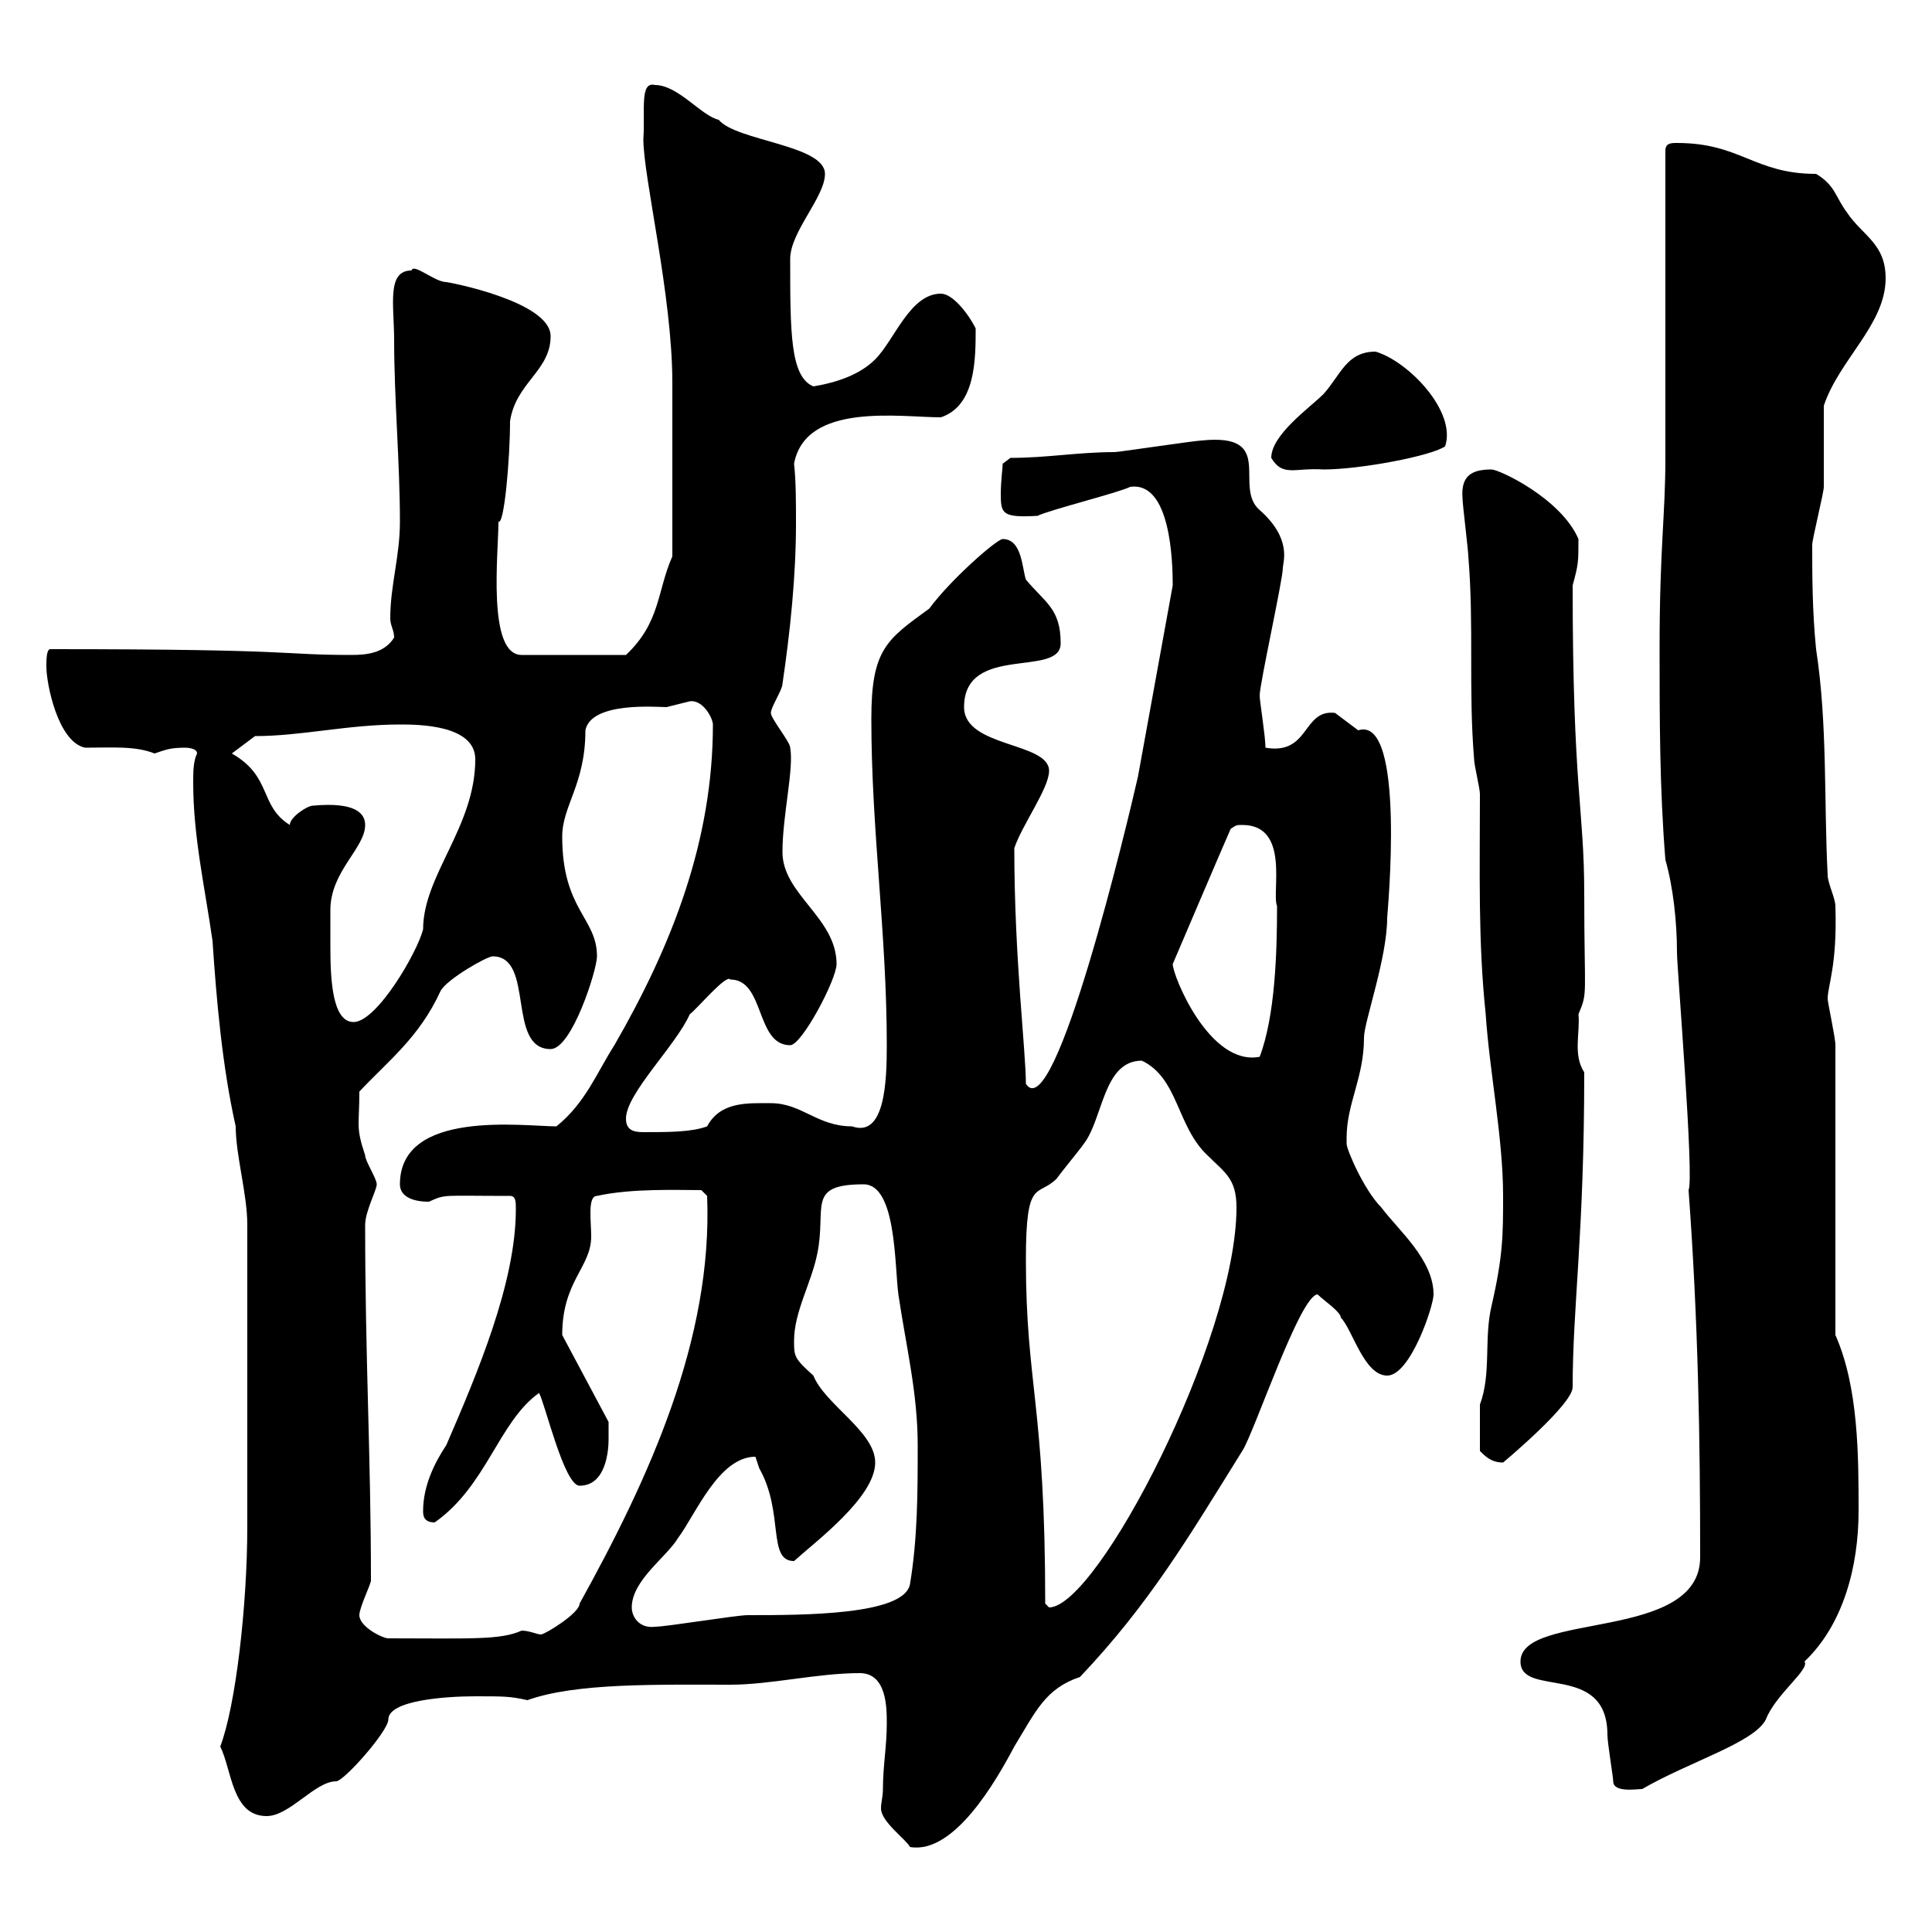 <svg xmlns="http://www.w3.org/2000/svg" xmlns:xlink="http://www.w3.org/1999/xlink" width="300" height="300"><path d="M137.10 277.80C137.10 279 136.80 279.90 136.80 280.80C136.80 282.90 140.70 285.60 141.30 286.80C148.20 288 154.80 276.30 157.50 271.20C160.80 265.80 162.30 262.20 167.70 260.40C178.50 249 184.50 238.80 192.90 225.30C194.70 222.60 201.90 201 204.60 201C205.50 201.90 208.20 203.70 208.20 204.60C210 206.40 211.80 213.60 215.40 213.60C219 213.60 222.60 202.80 222.60 201C222.60 195.60 217.20 191.10 214.50 187.50C211.80 184.80 209.10 178.50 209.10 177.60C209.10 177.60 209.10 176.70 209.10 176.70C209.10 171.30 211.80 167.40 211.80 161.10C211.80 158.70 215.40 148.80 215.40 142.50C215.40 142.20 218.40 111 210.90 113.40C210.90 113.40 207.30 110.70 207.30 110.70C202.20 110.10 203.40 117.30 196.50 116.10C196.50 114.30 195.60 108.90 195.60 108C195.60 106.20 199.20 90 199.20 88.20C199.20 87.30 200.70 83.70 195.60 79.20C191.40 75.60 198.30 67.20 186.60 68.40C185.70 68.40 173.70 70.20 173.10 70.20C167.40 70.20 162.60 71.10 156.90 71.10L155.70 72C155.70 72.60 155.40 74.70 155.40 76.80C155.40 79.80 155.70 80.40 161.10 80.10C162.90 79.20 173.70 76.50 175.50 75.60C181.80 74.70 182.10 87.30 182.10 90.90C180.30 100.80 178.50 110.70 176.70 120.60C175.20 127.20 163.80 175.20 159.30 168.30C159.30 163.20 157.50 148.80 157.50 131.70C158.70 128.10 162.90 122.40 162.90 119.70C162.90 115.20 149.70 116.10 149.70 109.80C149.70 99.90 164.70 105.30 164.70 99.90C164.70 94.50 162.30 93.60 159.30 90C158.70 88.20 158.70 83.70 155.70 83.70C154.80 83.70 147.60 90 144.30 94.50C137.70 99.30 135.30 100.80 135.30 111.60C135.30 129 137.70 144.90 137.70 162.30C137.70 168 137.40 176.70 132.30 174.90C126.90 174.90 124.50 171.30 119.70 171.30C116.10 171.30 111.90 171 109.80 174.90C107.40 175.80 103.80 175.80 99.90 175.80C98.40 175.80 97.20 175.50 97.20 173.70C97.20 169.80 105 162.30 107.10 157.50C108.30 156.60 112.80 151.20 113.40 152.10C118.80 152.10 117.30 162.30 122.70 162.30C124.50 162.30 129.90 152.10 129.90 149.70C129.90 142.50 121.50 138.90 121.50 132.30C121.50 126.60 123.30 119.40 122.70 116.10C122.70 115.20 119.70 111.60 119.70 110.70C119.70 109.80 121.50 107.10 121.50 106.20C122.70 98.10 123.60 89.40 123.60 81.30C123.60 78 123.60 74.70 123.30 72C125.10 62.40 139.80 64.80 146.10 64.80C151.50 63 151.50 55.80 151.50 51C150.30 48.60 147.90 45.60 146.10 45.60C141.30 45.60 138.90 52.80 135.90 55.80C133.50 58.20 129.90 59.40 126.30 60C122.70 58.50 122.70 51.60 122.70 40.20C122.70 36 128.10 30.60 128.10 27C128.10 22.50 114.30 21.90 111.60 18.60C108.90 18 105.30 13.20 101.70 13.20C99.30 12.60 100.20 17.10 99.90 21.60C99.90 27.60 104.40 45.90 104.40 59.40L104.40 86.40C102 91.80 102.60 96.60 97.20 101.70L81 101.70C75.60 101.70 77.40 85.80 77.40 81C78.30 81.60 79.20 71.10 79.20 65.40C80.10 59.40 85.50 57.60 85.50 52.20C85.50 46.80 69.60 43.80 69.30 43.80C67.50 43.80 64.20 40.80 63.90 42C60 42 61.20 47.40 61.20 52.80C61.20 61.80 62.10 72 62.10 81C62.10 86.40 60.60 90.90 60.60 96C60.60 97.20 61.20 97.80 61.20 99C59.70 101.40 57 101.70 54.60 101.70C43.20 101.70 47.10 100.80 7.80 100.80C7.20 100.80 7.20 102.60 7.20 103.50C7.20 106.20 9 115.20 13.20 116.10C17.40 116.10 21 115.80 24 117C25.80 116.40 26.40 116.10 28.80 116.10C28.80 116.10 30.60 116.10 30.60 117C30 118.20 30 120 30 121.50C30 129.90 31.80 137.70 33 146.10C33.60 155.10 34.50 165.60 36.60 174.90C36.60 179.40 38.40 185.40 38.40 190.20C38.40 210 38.40 229.20 38.40 237C38.40 249.30 36.60 264.90 34.20 271.20C36 274.80 36 282 41.40 282C45 282 48.90 276.60 52.20 276.60C53.40 276.60 60.30 268.80 60.30 267C60.30 264 69.30 263.40 73.80 263.40C78.30 263.40 79.20 263.40 81.90 264C89.40 261.30 102 261.60 113.40 261.60C119.70 261.60 126.90 259.80 133.50 259.80C137.70 259.80 137.70 265.20 137.70 267.60C137.70 271.20 137.10 274.20 137.10 277.80ZM250.50 276.60C250.50 278.40 254.10 277.80 255 277.80C262.20 273.60 272.40 270.60 274.20 267C275.70 263.10 281.10 259.20 280.20 258C286.20 252.30 288.60 243.30 288.60 234.60C288.60 226.20 288.60 215.40 285 207.30L285 162.30C285 161.10 283.80 155.70 283.80 155.10C283.80 153 285.30 150 285 140.70C285 139.50 283.80 137.10 283.80 135.90C283.20 124.50 283.80 112.50 282 100.80C281.40 94.80 281.40 89.10 281.40 84.60C281.40 83.70 283.20 76.50 283.20 75.60C283.20 73.80 283.20 64.80 283.20 63C285.60 55.80 292.80 50.40 292.80 43.20C292.80 37.80 289.20 36.60 286.80 33C285 30.60 285 28.80 282 27C272.40 27 270.30 22.20 260.40 22.20C259.50 22.20 258.60 22.20 258.60 23.40C258.60 30.60 258.60 63.60 258.60 71.10C258.60 80.10 257.70 84.90 257.70 100.80C257.70 111.60 257.70 122.40 258.60 133.50C259.80 137.70 260.40 143.10 260.40 147.90C260.40 150.30 263.10 183 262.20 184.80C263.70 205.20 264 223.50 264 241.80C264 255 236.10 250.20 236.10 258C236.10 263.70 249.60 258 249.60 269.40C249.60 270.60 250.50 276 250.50 276.60ZM55.80 250.80C55.80 249.60 57.60 246 57.60 245.40C57.60 226.20 56.70 210.90 56.70 190.20C56.70 188.10 58.50 184.80 58.50 183.90C58.50 183 56.70 180.30 56.70 179.40C55.20 174.90 55.80 174.90 55.80 169.50C60.30 164.70 65.10 161.10 68.40 153.90C69.30 152.10 75.60 148.50 76.50 148.50C83.10 148.50 78.60 162.90 85.50 162.90C88.80 162.90 92.70 150.60 92.70 148.50C92.70 142.50 87.30 141.30 87.30 129.90C87.30 125.10 90.90 121.80 90.90 113.40C91.80 108.90 102 109.80 103.50 109.80C103.50 109.80 107.10 108.90 107.10 108.90C109.20 108.60 110.70 111.60 110.70 112.50C110.70 130.50 104.40 146.70 95.40 162.30C92.70 166.50 90.90 171.30 86.40 174.90C81.30 174.90 62.10 172.20 62.10 183.90C62.10 185.70 63.90 186.60 66.60 186.60C69.30 185.40 68.40 185.70 79.20 185.70C80.10 185.70 80.10 186.60 80.10 187.80C80.10 199.20 74.10 213.30 69.30 224.40C67.50 227.10 65.70 230.70 65.70 234.60C65.70 235.20 65.70 236.40 67.50 236.40C75.60 230.70 77.40 220.80 83.70 216.30C84.60 217.80 87.60 230.70 90 230.70C94.20 230.70 94.50 225 94.50 223.50C94.50 222.60 94.50 220.80 94.50 220.80L87.30 207.30C87.30 198.90 91.80 196.80 91.80 192C91.80 189.60 91.20 185.70 92.70 185.70C98.10 184.50 105.30 184.80 108.90 184.80L109.80 185.70C110.70 207.90 100.80 229.50 90 249C90 250.50 84.60 253.80 84 253.80C83.40 253.80 82.20 253.20 81 253.20C77.70 254.70 72.90 254.40 60.30 254.40C59.40 254.40 55.80 252.60 55.80 250.80ZM98.10 249.60C98.10 245.40 103.50 241.80 105.30 238.80C108 235.20 111.60 226.20 117.30 226.20C117.30 226.20 117.90 228 117.90 228C121.80 234.90 119.10 242.40 123.30 242.40C126.60 239.40 135.90 232.50 135.90 227.10C135.90 222.30 128.10 218.10 126.30 213.60C123.30 210.90 123.30 210.60 123.30 208.20C123.30 203.70 126 199.20 126.90 194.70C128.40 187.50 125.10 183.90 134.10 183.90C139.20 183.90 138.90 196.50 139.50 201C140.70 209.10 142.50 216.30 142.50 224.40C142.50 231.60 142.50 238.80 141.30 246C140.40 250.80 124.80 250.80 116.10 250.80C114.30 250.80 103.50 252.60 101.70 252.60C99.30 252.90 98.10 251.10 98.10 249.60ZM162.30 249C162.30 218.10 159.30 215.10 159.30 195.60C159.30 182.70 161.10 186 164.10 183C164.70 182.10 167.70 178.50 168.30 177.60C171.30 173.70 171.30 164.70 177.30 164.70C183 167.40 182.70 174.90 187.50 179.40C190.20 182.10 192 183 192 187.50C192 207.90 170.40 249.60 162.90 249.60C162.90 249.60 162.30 249 162.30 249ZM229.80 225.30C230.70 226.20 231.60 227.10 233.40 227.10C233.40 227.10 244.20 218.10 244.20 215.40C244.20 202.80 246 191.70 246 166.50C244.20 163.80 245.40 160.20 245.10 157.50C246.60 153.90 246 155.10 246 138.90C246 125.40 244.20 122.70 244.20 90.90C245.10 87.60 245.10 87.30 245.10 83.70C242.40 77.40 232.80 72.90 231.60 72.90C228.60 72.90 226.80 73.80 227.10 77.40C227.10 78.30 228 85.50 228 86.40C228.90 97.20 228 107.10 228.90 117.90C228.90 118.80 229.80 122.40 229.80 123.30C229.80 135.30 229.50 146.10 230.70 157.50C231.30 166.50 233.40 176.70 233.40 185.70C233.40 191.70 233.40 195 231.60 202.80C230.40 207.90 231.60 213.30 229.80 218.10C229.80 219.90 229.80 223.50 229.80 225.30ZM182.10 149.70C182.10 149.70 189.90 131.40 191.10 128.70C192 128.10 192 128.10 192.90 128.10C200.40 128.10 197.40 138.60 198.30 140.70C198.30 147.90 198 157.80 195.60 164.10C187.80 165.60 182.10 151.50 182.10 149.70ZM51.30 141.30C51.30 135.30 56.70 131.70 56.70 128.10C56.70 126.30 55.20 124.50 48.60 125.10C47.70 125.10 45 126.90 45 128.10C40.20 125.10 42.30 120.60 36 117L39.60 114.30C46.80 114.30 54 112.50 62.10 112.50C64.80 112.50 73.80 112.50 73.80 117.90C73.80 128.40 65.70 135.90 65.70 144.30C64.80 147.90 58.50 158.70 54.90 158.70C51.60 158.70 51.30 152.10 51.30 147C51.30 144.60 51.30 142.50 51.30 141.30ZM197.40 71.10C199.20 74.10 201 72.60 205.50 72.90C211.20 72.90 222.30 70.80 224.40 69.30C226.20 63.90 218.70 56.10 213.60 54.60C209.10 54.60 208.20 58.20 205.50 61.20C203.40 63.30 197.40 67.50 197.40 71.10Z"/></svg>